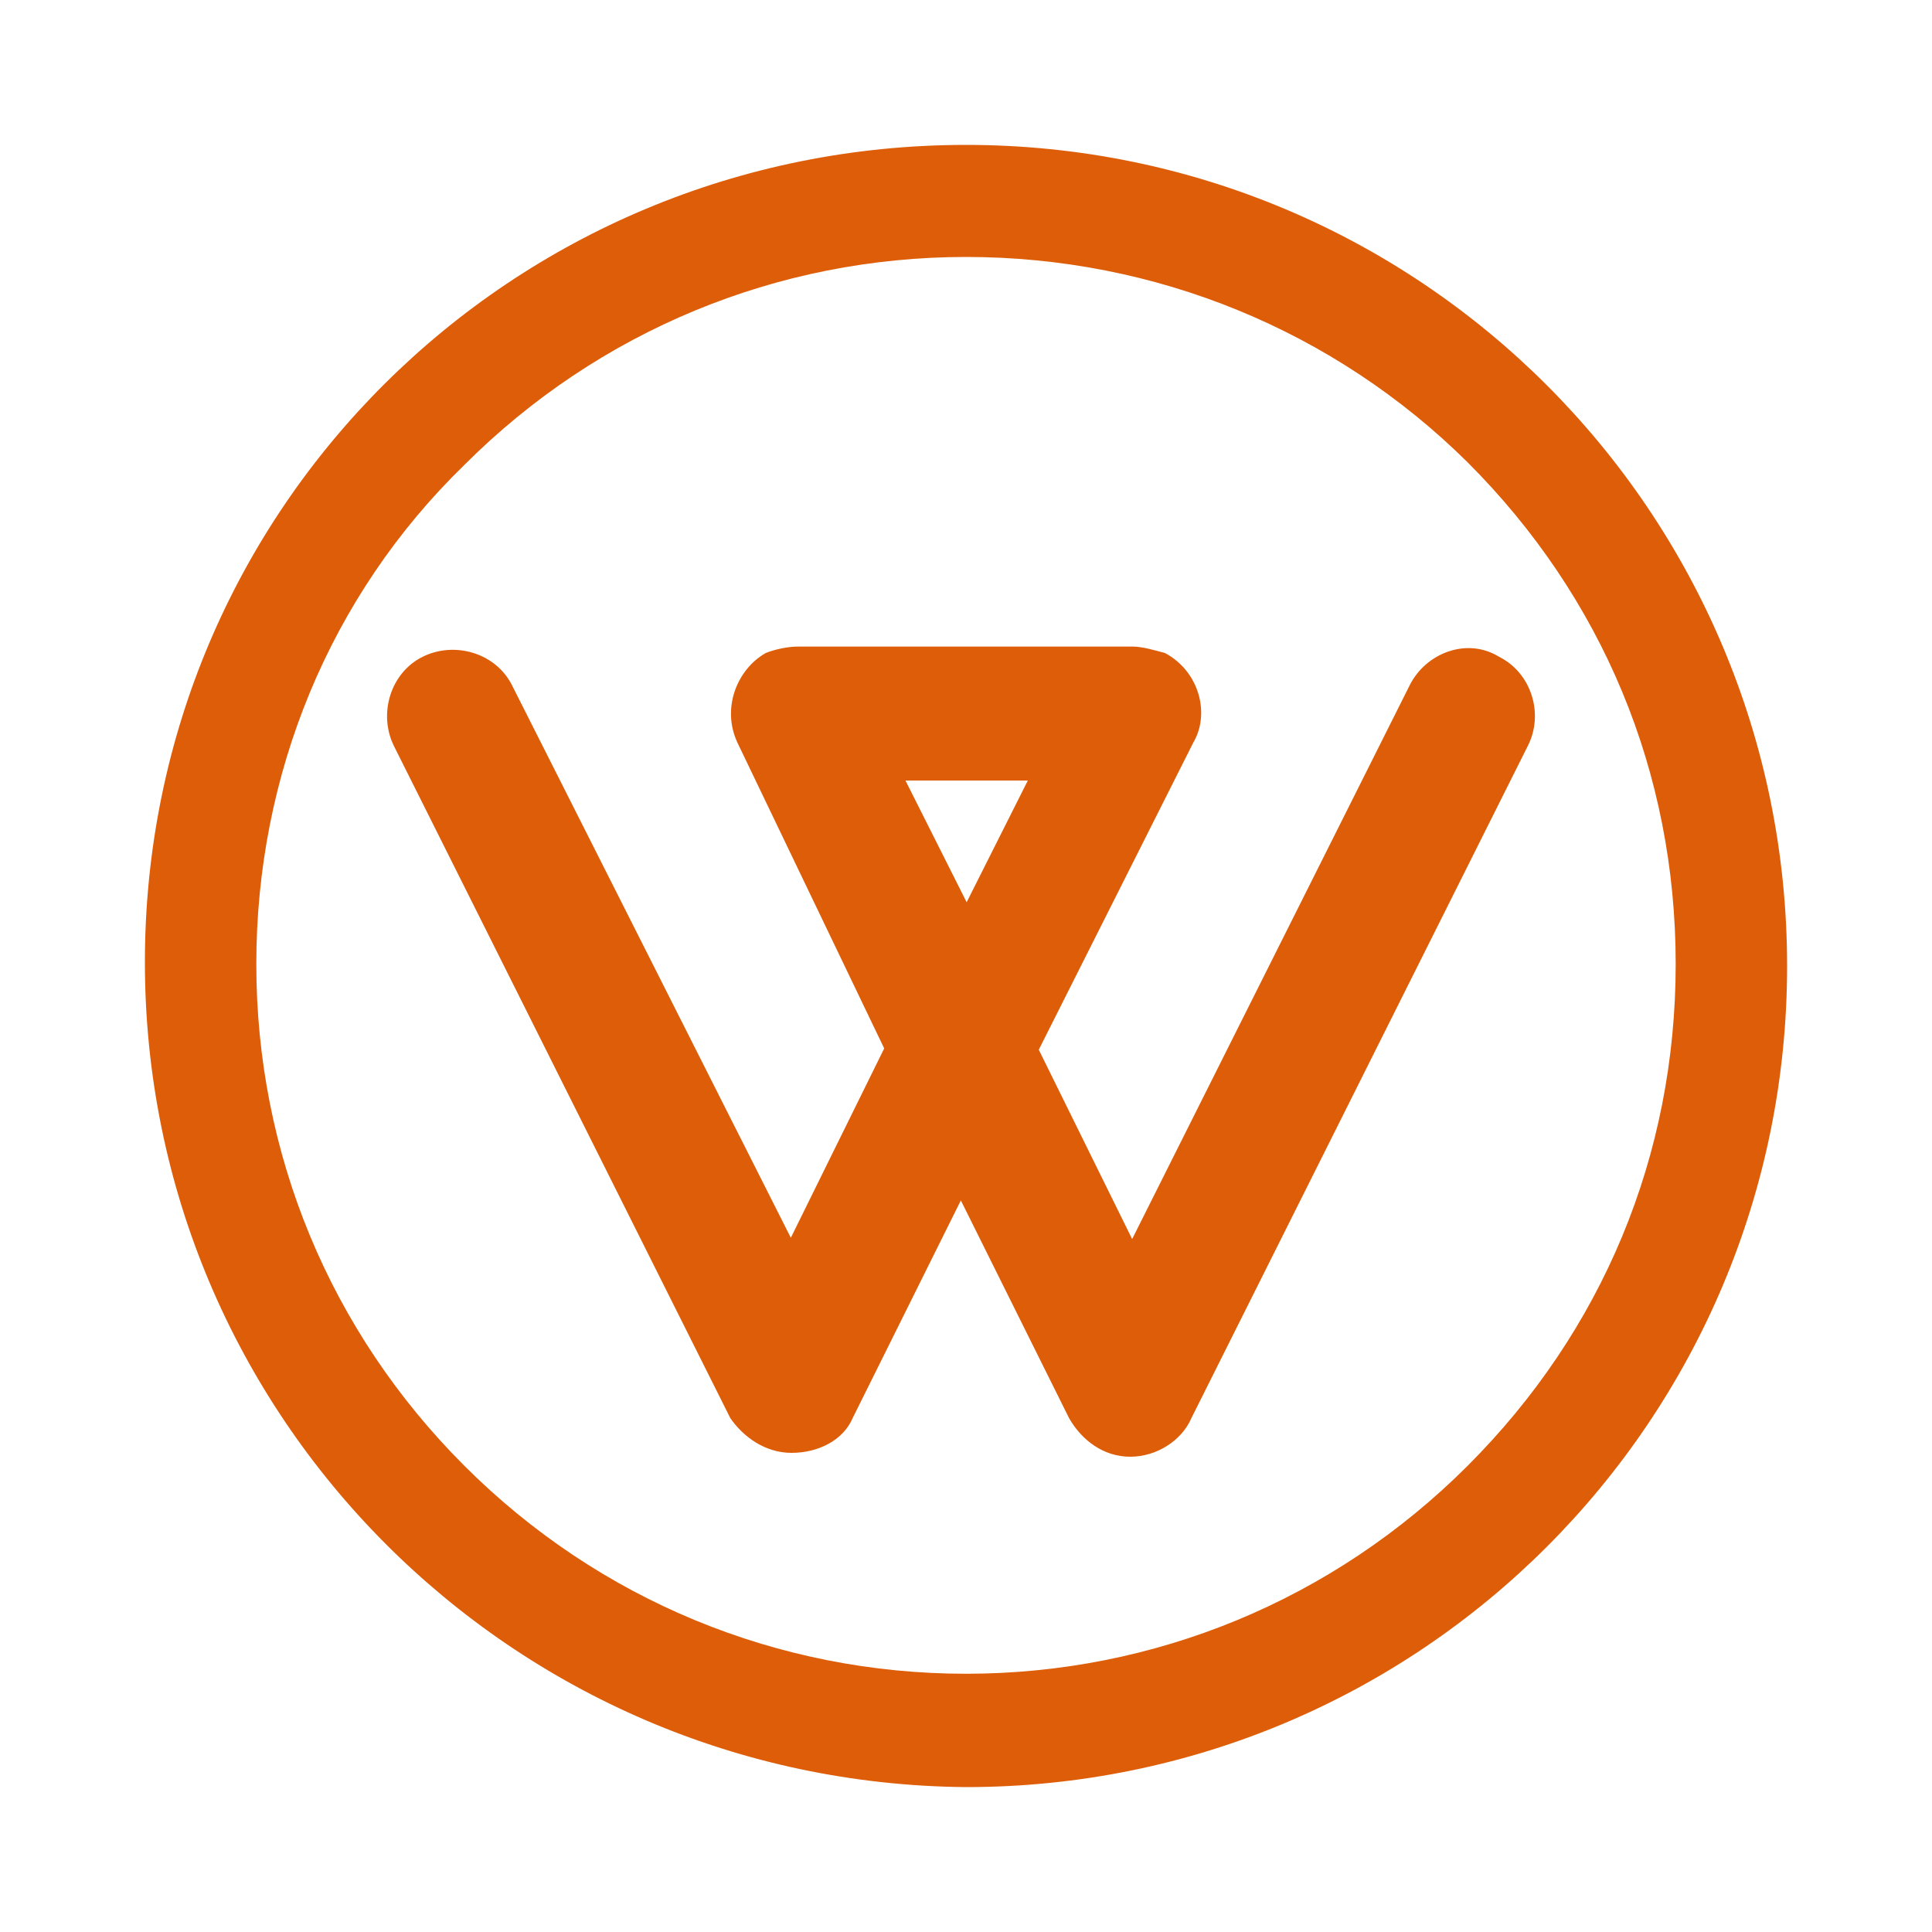 <?xml version="1.0" encoding="UTF-8"?>
<svg id="Layer_1" data-name="Layer 1" xmlns="http://www.w3.org/2000/svg" version="1.1" viewBox="0 0 300 300">
  <defs>
    <style>
      .cls-1 {
        fill: #dd5d09;
        fill-rule: evenodd;
        stroke-width: 0px;
      }
    </style>
  </defs>
  <path class="cls-1" d="M150,39.9c-29.2,0-57,11.4-77.9,32.3-20.9,20.3-32.3,48.1-32.3,77.5s11.4,57,32.3,77.9c20.9,20.9,48.7,32.3,77.9,32.3s57-11.4,77.9-32.3,32.3-48.1,32.3-77.9-11.4-57-32.3-77.9c-20.7-20.5-48.5-31.9-77.9-31.9ZM150,22.5c70.5,0,127.5,57,127.5,127.5s-57,127.5-127.5,127.5c-70.5-.6-127.5-57.6-127.5-128.1S79.5,22.5,150,22.5ZM175.9,100.4c1.5,0,3.5.6,5,1,5.4,2.9,7,9.5,4.4,13.9l-24,47.7,14.5,29.4,43.1-86c2.5-5,8.9-7.5,13.9-4.4,5,2.5,7,8.9,4.4,13.9l-52.2,104.3c-1.5,3.5-5.4,6-9.5,6s-7.5-2.5-9.5-6l-16.8-33.8-16.8,33.8c-1.5,3.5-5.4,5.4-9.5,5.4s-7.5-2.5-9.5-5.4l-52.2-104.3c-2.5-5-.6-11.4,4.4-13.9s11.4-.6,13.9,4.4l43.3,85.8,14.5-29.4-22.8-47.5c-2.5-5.4,0-11.4,4.4-13.9,1.5-.6,3.5-1,5-1h51.6ZM159.5,121.2h-18.9l9.5,18.9,9.5-18.9h0Z"/>
</svg>